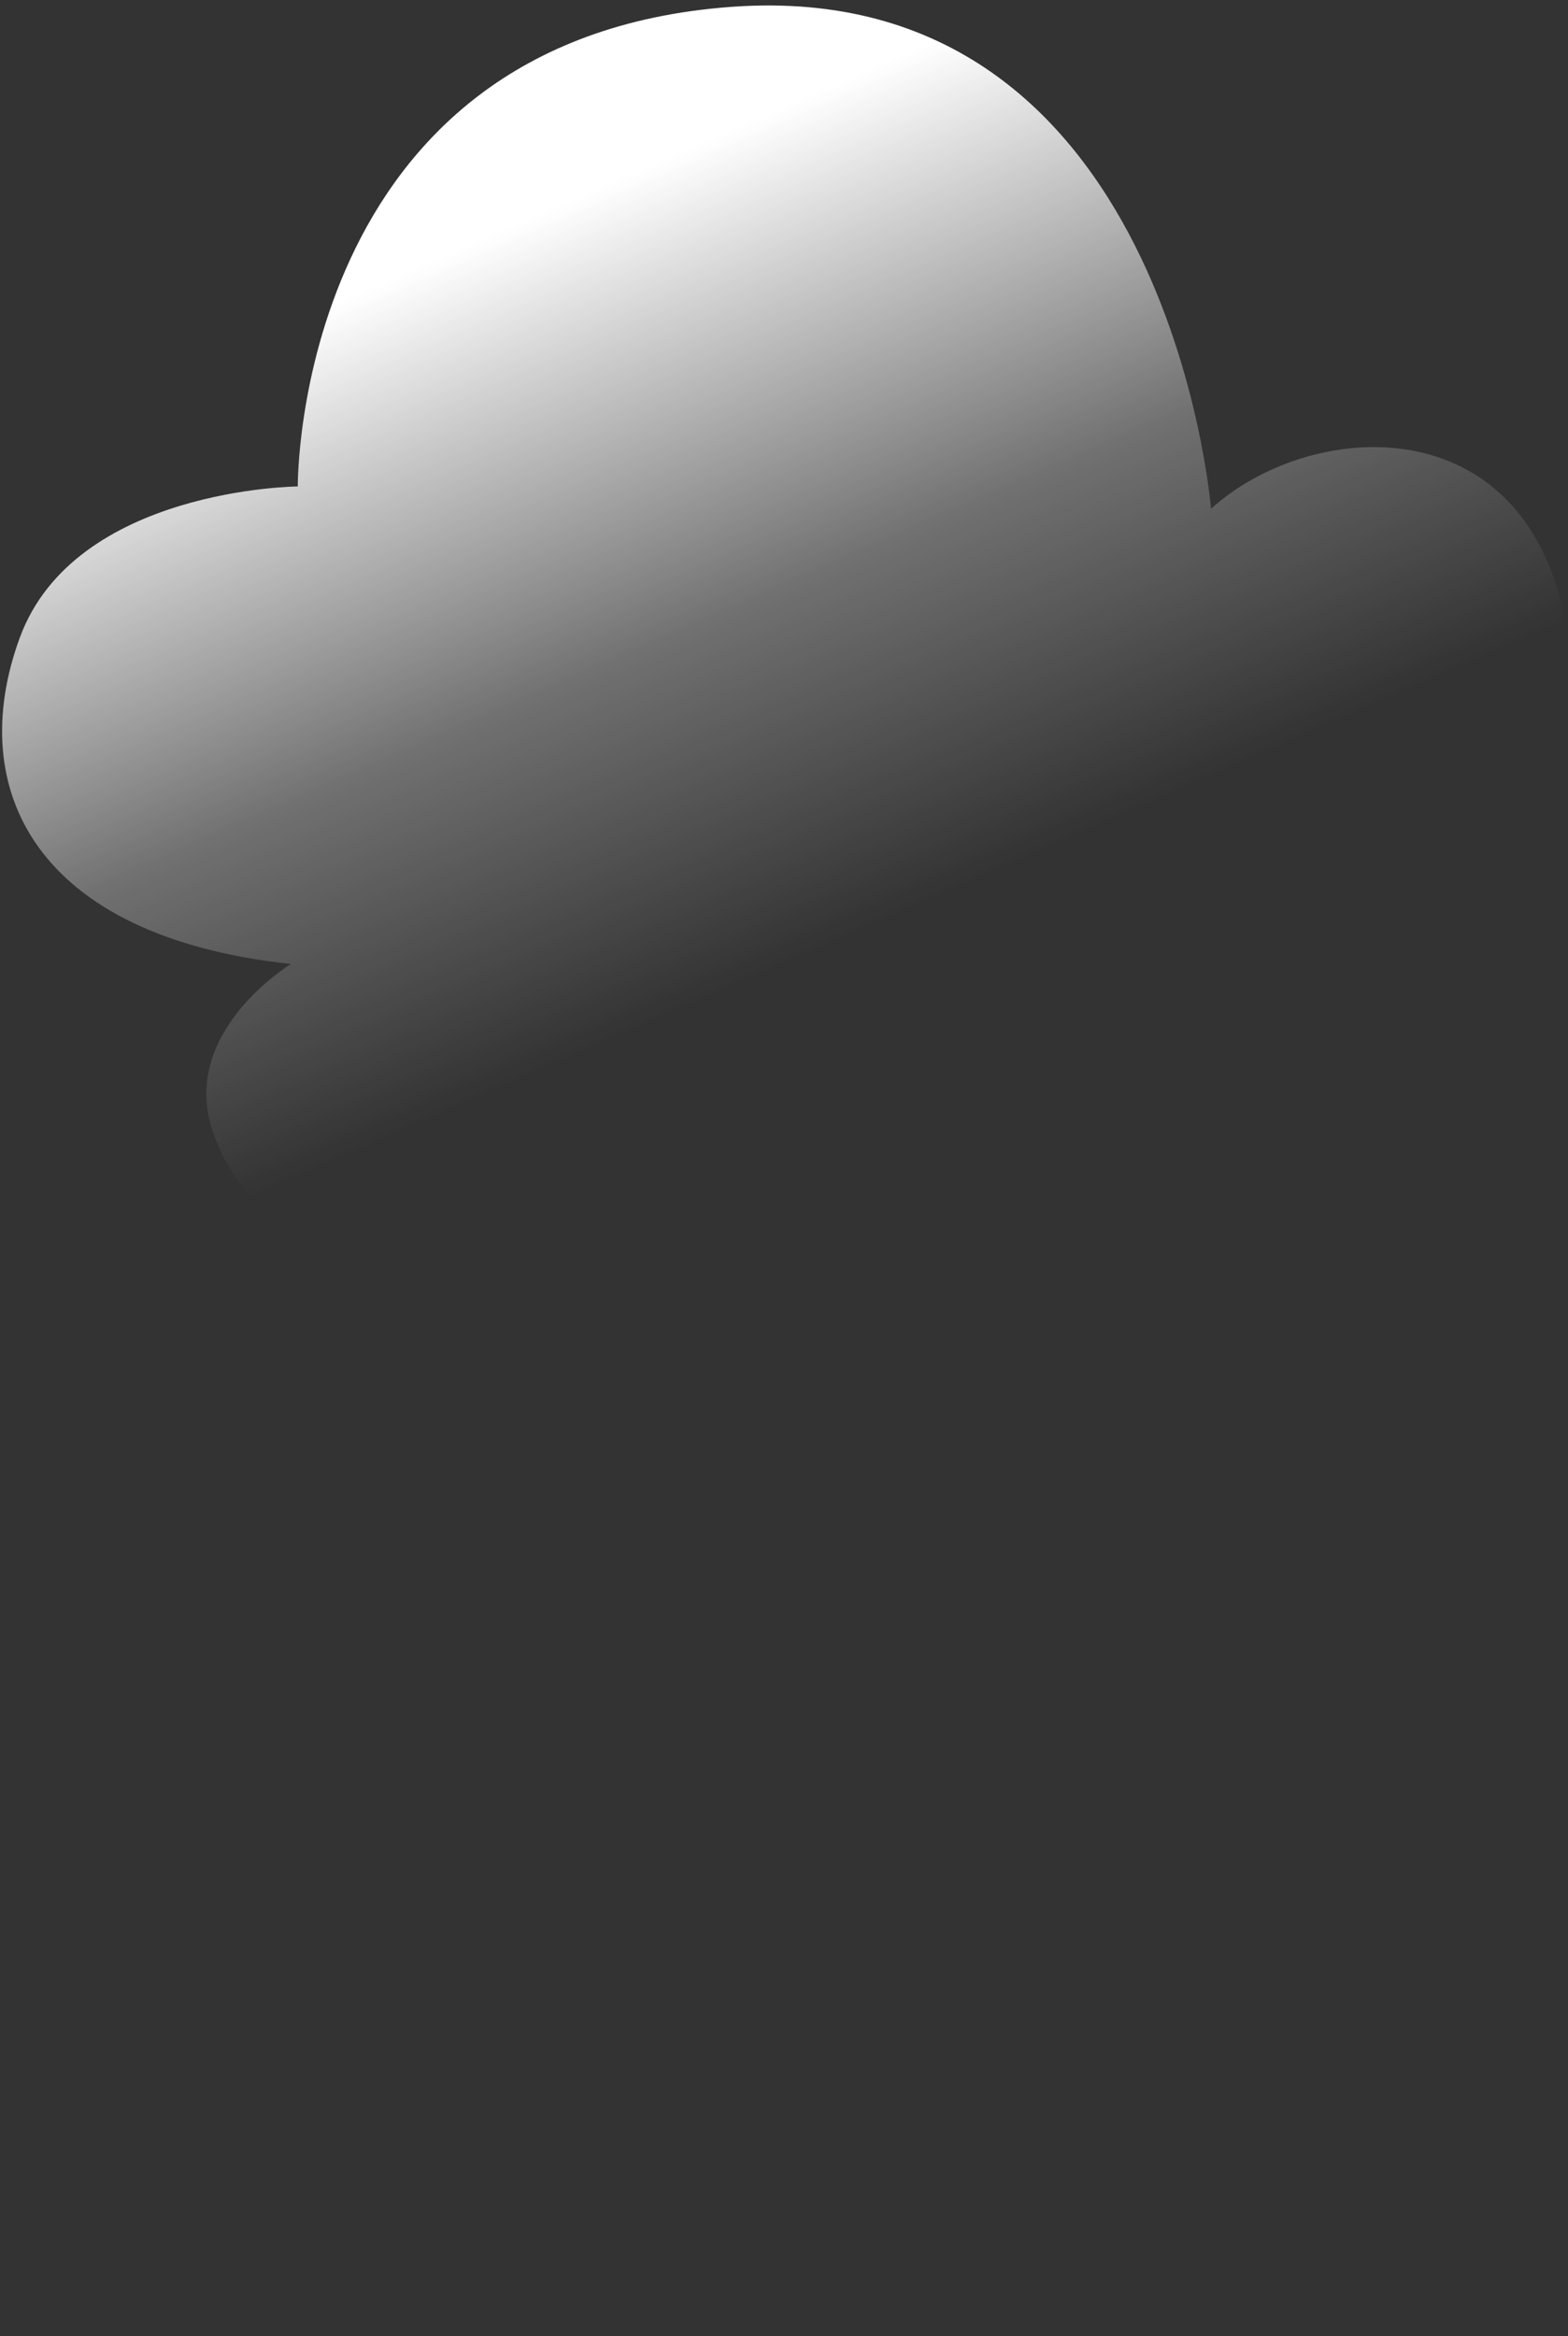 <?xml version="1.0" encoding="UTF-8"?> <svg xmlns="http://www.w3.org/2000/svg" width="241" height="359" viewBox="0 0 241 359" fill="none"><rect x="0" y="0" width="241" height="359" fill="#333333" stroke="none"/> <path d="M212.981 128.279C212.981 128.279 245.671 116.718 240.016 93.027C232.741 62.46 201.134 64.633 186.131 78.188C186.131 78.188 179.601 -3.878 112.384 1.055C45.168 5.989 45.768 74.757 45.768 74.757C45.768 74.757 11.519 75.028 3.057 97.958C-5.493 121.206 5.347 143.923 44.719 148.146C44.719 148.146 27.55 158.553 32.667 173.776C42.835 203.773 82.433 183.724 82.433 183.724L224.607 358.931L212.981 128.279Z" fill="url(#paint0_linear_117_172)"></path> <defs> <linearGradient id="paint0_linear_117_172" x1="87.661" y1="30.978" x2="237.021" y2="371.36" gradientUnits="userSpaceOnUse"> <stop stop-color="white"></stop> <stop offset="0.183" stop-color="white" stop-opacity="0.3"></stop> <stop offset="0.324" stop-color="white" stop-opacity="0"></stop> </linearGradient> </defs> </svg> 
